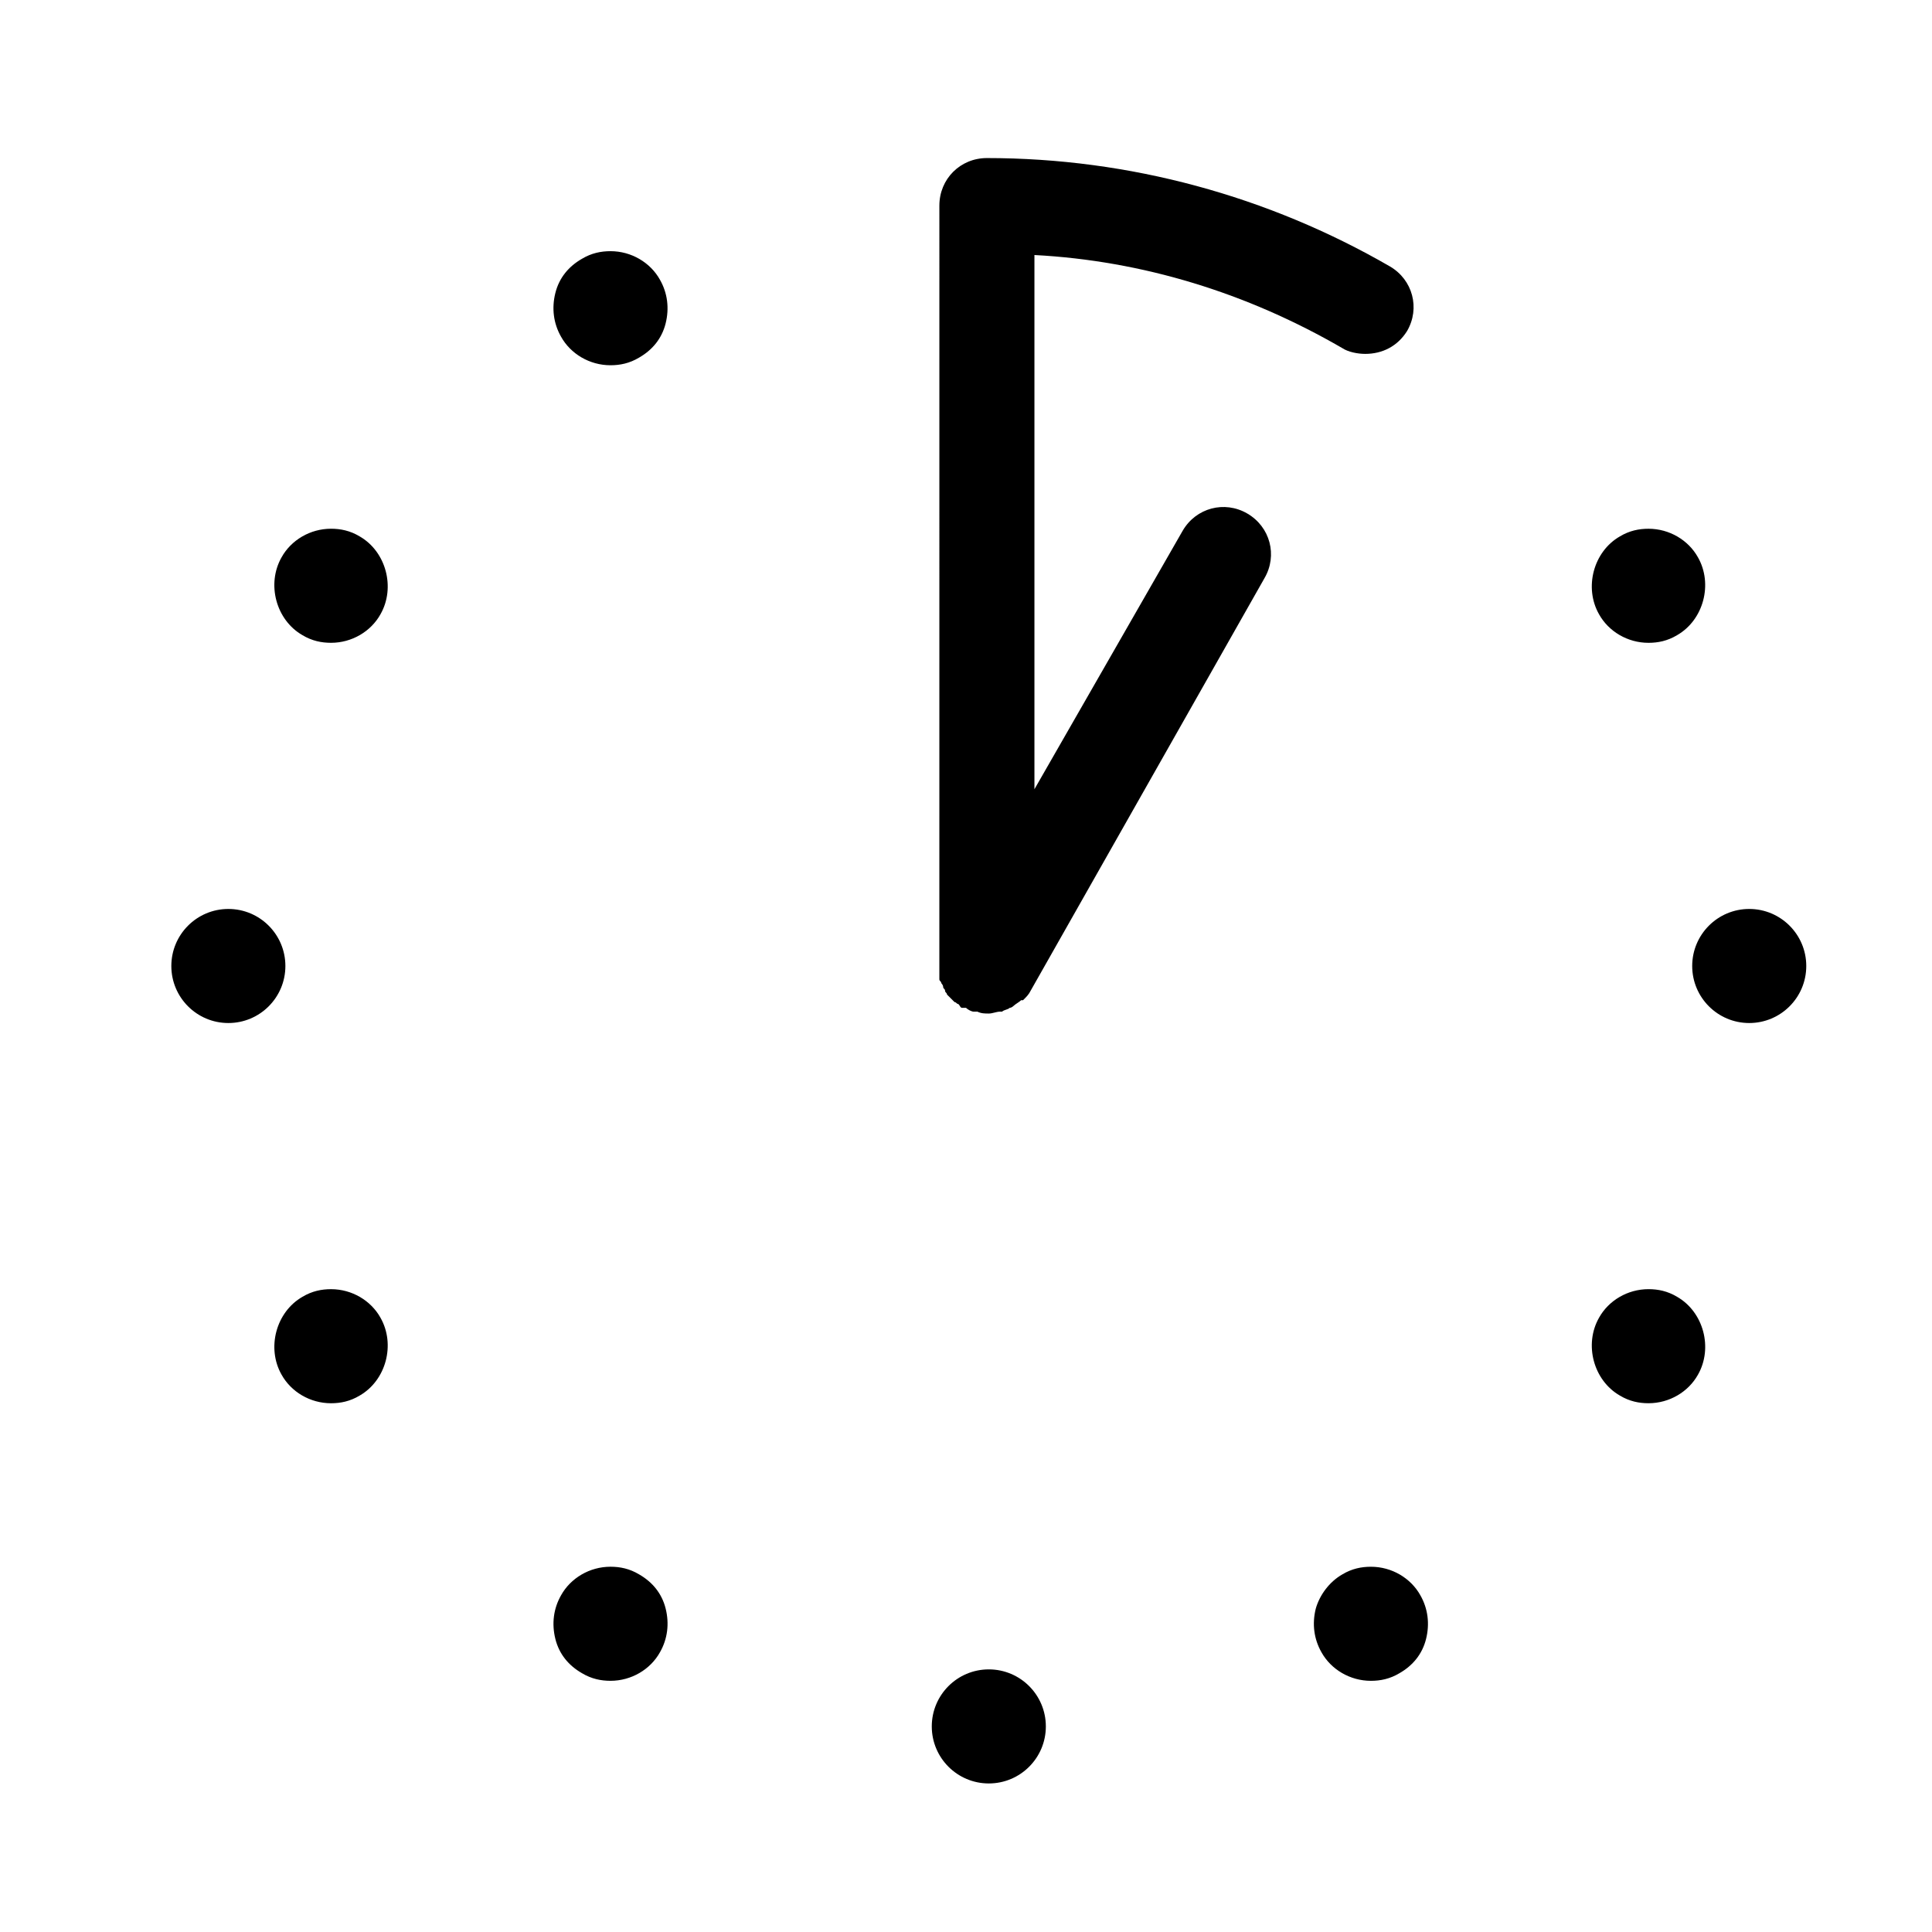 <?xml version="1.0" encoding="UTF-8"?>
<!-- The Best Svg Icon site in the world: iconSvg.co, Visit us! https://iconsvg.co -->
<svg fill="#000000" width="800px" height="800px" version="1.1" viewBox="144 144 512 512" xmlns="http://www.w3.org/2000/svg">
 <g>
  <path d="m417.13 406.55c-0.504 1.008-1.008 1.512-2.016 2.519h-0.504c-0.504 0.504-1.512 1.008-2.016 1.512 0 0-0.504 0.504-1.008 0.504-0.504 0.504-1.512 0.504-2.016 1.008h-0.504c-1.008 0-2.016 0.504-3.023 0.504-1.008 0-2.016 0-3.023-0.504h-1.008c-0.504 0-1.512-0.504-2.016-1.008h-0.504-0.504c-0.504 0-0.504-0.504-1.008-1.008-0.504 0-0.504-0.504-1.008-0.504l-1.008-1.008c-0.504-0.504-0.504-0.504-1.008-1.008 0-0.504-0.504-0.504-0.504-1.008s-0.504-0.504-0.504-1.008c0-0.504-0.504-1.008-0.504-1.008 0-0.504-0.504-0.504-0.504-1.008v-1.008-1.512-0.504l0.004-202.02c0-7.055 5.543-12.594 12.594-12.594 37.785 0 74.562 10.078 106.81 28.719 6.047 3.527 8.062 11.082 4.535 17.129-2.519 4.031-6.551 6.047-11.082 6.047-2.016 0-4.535-0.504-6.047-1.512-25.191-14.609-52.898-23.176-81.617-24.688v141.57l39.297-68.52c3.527-6.047 11.082-8.062 17.129-4.535s8.062 11.082 4.535 17.129z"/>
  <path d="m298.23 212.58c2.519-1.512 5.039-2.016 7.559-2.016 5.543 0 10.578 3.023 13.098 7.559 2.016 3.527 2.519 7.559 1.512 11.586-1.008 4.031-3.527 7.055-7.055 9.07-2.519 1.512-5.039 2.016-7.559 2.016-5.543 0-10.578-3.023-13.098-7.559-2.016-3.527-2.519-7.559-1.512-11.586 1.008-4.031 3.527-7.055 7.055-9.07z"/>
  <path d="m231.73 314.35c-2.519 0-5.039-0.504-7.559-2.016-7.055-4.031-9.574-13.602-5.543-20.656 2.519-4.535 7.559-7.559 13.098-7.559 2.519 0 5.039 0.504 7.559 2.016 7.055 4.031 9.574 13.602 5.543 20.656-2.519 4.535-7.555 7.559-13.098 7.559z"/>
  <path d="m421.16 601.52c0 8.348-6.769 15.113-15.117 15.113-8.348 0-15.113-6.766-15.113-15.113 0-8.348 6.766-15.117 15.113-15.117 8.348 0 15.117 6.769 15.117 15.117"/>
  <path d="m219.63 400c0 8.348-6.766 15.113-15.113 15.113-8.348 0-15.113-6.766-15.113-15.113s6.766-15.117 15.113-15.117c8.348 0 15.113 6.769 15.113 15.117"/>
  <path d="m622.68 400c0 8.348-6.769 15.113-15.117 15.113s-15.113-6.766-15.113-15.113 6.766-15.117 15.113-15.117 15.117 6.769 15.117 15.117"/>
  <path d="m499.75 561.22c2.519-1.512 5.039-2.016 7.559-2.016 5.543 0 10.578 3.023 13.098 7.559 2.016 3.527 2.519 7.559 1.512 11.586-1.008 4.031-3.527 7.055-7.055 9.07-2.519 1.512-5.039 2.016-7.559 2.016-5.543 0-10.578-3.023-13.098-7.559-2.016-3.527-2.519-7.559-1.512-11.586 1.008-3.531 3.527-7.055 7.055-9.07z"/>
  <path d="m224.17 487.66c2.519-1.512 5.039-2.016 7.559-2.016 5.543 0 10.578 3.023 13.098 7.559 4.031 7.055 1.512 16.625-5.543 20.656-2.519 1.512-5.039 2.016-7.559 2.016-5.543 0-10.578-3.023-13.098-7.559-4.027-7.051-1.508-16.625 5.543-20.656z"/>
  <path d="m580.87 485.64c2.519 0 5.039 0.504 7.559 2.016 7.055 4.031 9.574 13.602 5.543 20.656-2.523 4.535-7.562 7.559-13.102 7.559-2.519 0-5.039-0.504-7.559-2.016-7.055-4.031-9.574-13.602-5.543-20.656 2.519-4.535 7.559-7.559 13.102-7.559z"/>
  <path d="m305.79 559.2c2.519 0 5.039 0.504 7.559 2.016 3.527 2.016 6.047 5.039 7.055 9.07 1.008 4.031 0.504 8.062-1.512 11.586-2.519 4.535-7.559 7.559-13.098 7.559-2.519 0-5.039-0.504-7.559-2.016-3.527-2.016-6.047-5.039-7.055-9.07-1.008-4.031-0.504-8.062 1.512-11.586 2.519-4.535 7.559-7.559 13.098-7.559z"/>
  <path d="m573.31 286.14c2.519-1.512 5.039-2.016 7.559-2.016 5.543 0 10.578 3.023 13.098 7.559 4.031 7.055 1.512 16.625-5.543 20.656-2.519 1.512-5.039 2.016-7.559 2.016-5.543 0-10.578-3.023-13.098-7.559-4.027-7.051-1.512-16.625 5.543-20.656z"/>
 </g>
</svg>